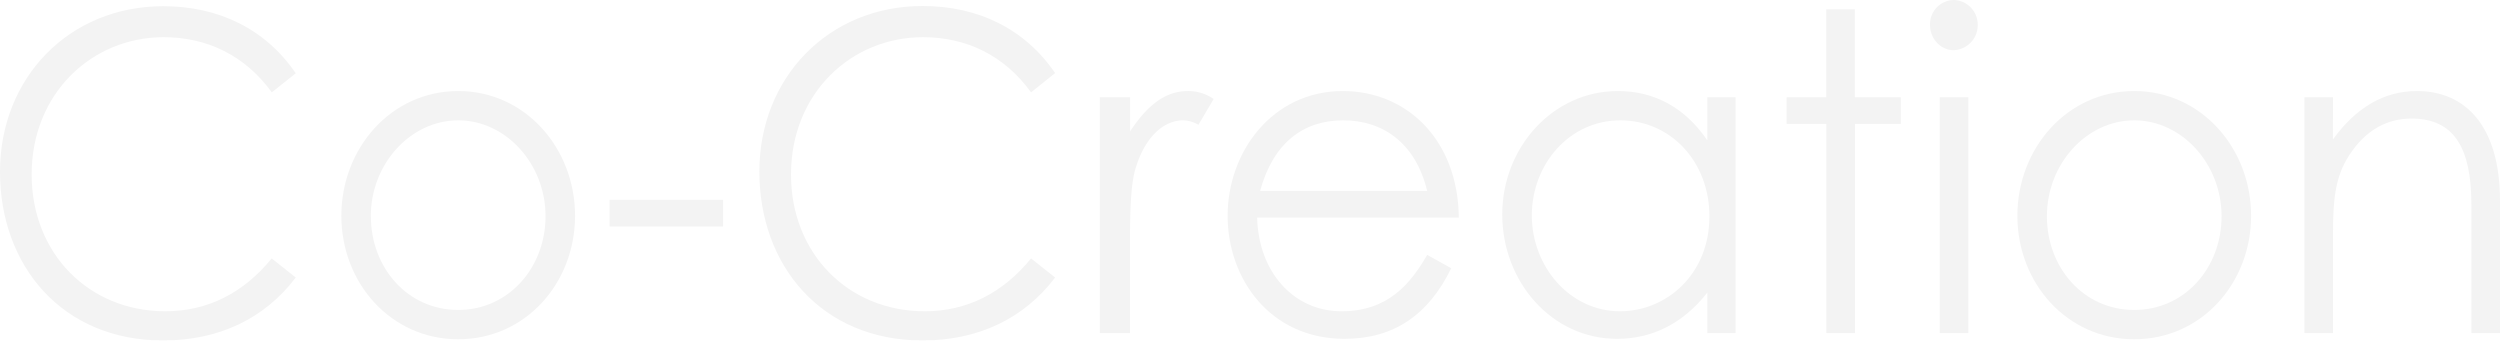 <svg xmlns="http://www.w3.org/2000/svg" width="873.82" height="119.05" viewBox="0 0 873.82 119.05"><defs><style>.cls-1{opacity:0.05;}</style></defs><g id="レイヤー_2" data-name="レイヤー 2"><g id="hhデザイン"><g class="cls-1"><path d="M95,32.28C85.67,19.4,72.4,13,57.21,13,32.15,13,11.06,32.59,11.06,61c0,27.63,20,47.8,46.74,47.8,14.75,0,27.28-6.36,37.16-18.47L103.37,97c-10.91,14.43-27,22-46.3,22C21.68,119.05,0,92.82,0,60.07,0,27.16,24.18,2.17,57.07,2.17c19.46,0,35.83,8.07,46.3,23.44Z"/><path d="M201,75.43c0,23.44-17.25,43.15-40.84,43.15s-40.85-19.71-40.85-43.15c0-23.59,17.4-43.61,40.85-43.61S201,51.84,201,75.43Zm-71.37.16c0,18,12.83,32.75,30.53,32.75,17.54,0,30.52-14.75,30.52-32.75,0-18.32-13.86-33.53-30.52-33.53S129.61,57.27,129.61,75.59Z"/><path d="M213.07,69.85h39.67v9.31H213.07Z"/><path d="M360.38,32.28C351.09,19.4,337.82,13,322.63,13c-25.07,0-46.15,19.55-46.15,48,0,27.63,20,47.8,46.74,47.8,14.75,0,27.28-6.36,37.16-18.47L368.79,97c-10.92,14.43-27,22-46.31,22-35.39,0-57.06-26.23-57.06-59,0-32.91,24.18-57.9,57.06-57.9,19.47,0,35.84,8.07,46.31,23.44Z"/><path d="M395,45.94c5.9-9,12.24-14.12,20.2-14.12a15.36,15.36,0,0,1,9,2.79l-5.31,9a11.57,11.57,0,0,0-5.31-1.55c-7.37,0-14,6.68-17,18-1.33,5.27-1.62,13.81-1.62,25v31.35H384.41V34H395Z"/><path d="M439.41,76.05c.44,18.94,12.68,32.75,29.49,32.75,16.37,0,24.19-9.77,29.94-19.71l8.4,4.66c-8,16.45-20.2,24.68-37.3,24.68-26,0-40.85-21-40.85-43,0-22.5,15.78-43.61,40.26-43.61,22.26,0,40.25,16.92,40.55,44.23Zm59.43-9.31c-4.13-17.07-15.78-24.68-29.35-24.68-14,0-24.47,7.92-29.05,24.68Z"/><path d="M596.75,34h9.88v82.42h-9.88V102.29c-8.55,10.86-19.32,16.14-31.56,16.14-22.85,0-40.11-20-40.11-43.46s17.7-43.15,40.41-43.15c12.68,0,23.44,5.74,31.26,17.23ZM535.41,75.28c0,17.85,13.27,33.52,30.82,33.52,16.07,0,31.26-12.72,31.26-33.21,0-19.09-13.57-33.53-31.12-33.53C548.38,42.06,535.41,57.58,535.41,75.28Z"/><path d="M638.33,3.26h10V34h16.07V43.3H648.36v73.11h-10V43.3H624.47V34h13.86Z"/><path d="M691.27,8.69a8.74,8.74,0,0,1-8.41,8.85c-4.57,0-8.26-4-8.26-8.85A8.47,8.47,0,0,1,682.86,0,8.6,8.6,0,0,1,691.27,8.69ZM678,34h10v82.42H678Z"/><path d="M786.82,75.43c0,23.44-17.25,43.15-40.85,43.15s-40.84-19.71-40.84-43.15c0-23.59,17.4-43.61,40.84-43.61S786.82,51.84,786.82,75.43Zm-71.37.16c0,18,12.83,32.75,30.52,32.75S776.5,93.59,776.5,75.59c0-18.32-13.86-33.53-30.53-33.53S715.45,57.27,715.45,75.59Z"/><path d="M815.42,48.74c8.11-11.18,17.85-16.92,29.35-16.92,17.1,0,29.05,12.42,29.05,38.34v46.25h-10V71.55c0-19.4-5.75-30.11-20.94-30.11-8.41,0-15.34,3.88-20.64,11.18-5.9,8.07-6.79,16.14-6.79,29.18v34.61h-10V34h10Z"/></g></g></g></svg>